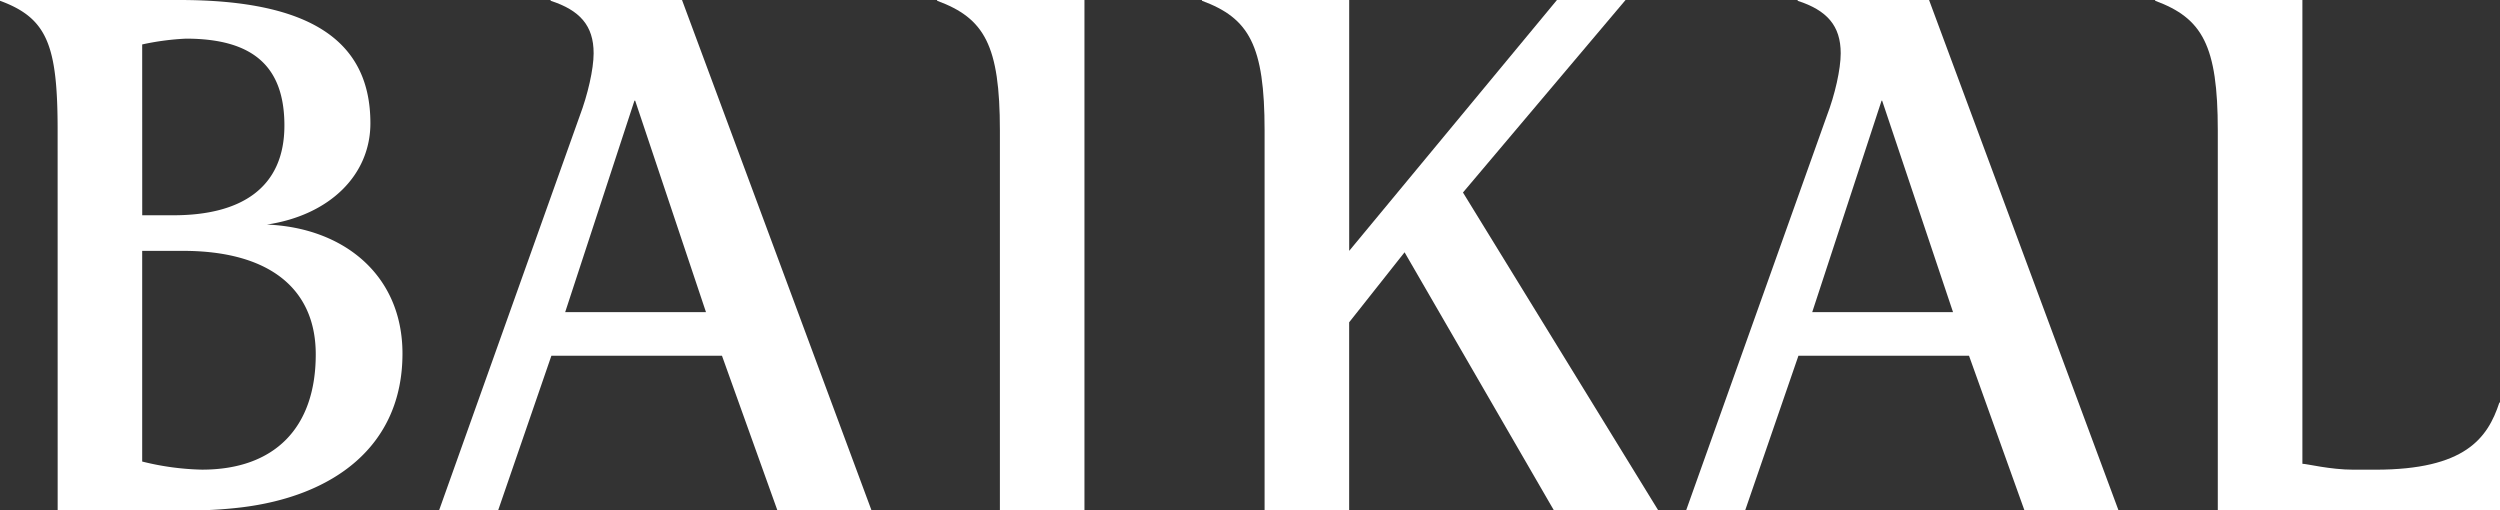 <?xml version="1.0" encoding="UTF-8"?> <svg xmlns="http://www.w3.org/2000/svg" viewBox="0 0 646.87 132.07"><rect x="0" y="0" width="646.87" height="132.07" fill="#333333" stroke="none"/> <defs> <style>.cls-1{fill:#fff;}</style> </defs> <title>Ресурс 1AMTRVL</title> <g id="Слой_2" data-name="Слой 2"> <g id="Слой_1-2" data-name="Слой 1"> <g id="Слой_1-3" data-name="Слой_1"> <g id="_2233851786416" data-name=" 2233851786416"> <path class="cls-1" d="M81.7,91.7c0-17.18-12.25-26.79-34.33-26.79H36.79v54.51a69.23,69.23,0,0,0,15.48,2.1C71,121.52,81.7,110.75,81.7,91.7Zm-44.9-36H44.9c17.38,0,28.69-7,28.69-23.22C73.59,17.18,65.48,10,48.1,10a67.74,67.74,0,0,0-11.31,1.5ZM14.91,33.76C14.91,11.71,12.27,4.71,0,.2V0H46.4C80.56,0,95.84,10.74,95.84,31.89c0,13.41-10.54,23.78-26.79,26.22,19.62.77,35.09,12.84,35.09,33.39,0,24-17.92,37-42.07,39.83a112.58,112.58,0,0,1-14.15.74h-33Z"></path> <path class="cls-1" d="M164.16,26.05,146.24,80.76h36.43L164.35,26.05Zm61.34,106H201.15l-14.34-40H142.67l-13.78,40H113.61L150,30c2.07-5.47,3.6-12.08,3.6-16.21C153.61,6.6,150,2.64,142.47.2V0h34Z"></path> <path class="cls-1" d="M258.72,33.76c0-22.05-4-29.06-16.24-33.56V0H280.6V132.07H258.72Z"></path> <path class="cls-1" d="M327.21,33.76c0-22.05-4-29.06-16.21-33.56V0h38.1V64.91L402.86,0h17.75L378.54,49.81l50.54,82.26h-27L363.43,65.28,349.09,83.4v48.67H327.21Z"></path> <path class="cls-1" d="M486.85,26.05,468.91,80.76h36.43L487,26.05Zm61.31,106H523.82l-14.34-40H465.34l-13.78,40H436.28L472.68,30c2.1-5.47,3.6-12.08,3.6-16.21,0-7.17-3.6-11.14-11.14-13.58V0h34Z"></path> <path class="cls-1" d="M573.85,132.07V33.76c0-22.05-4-29.06-16.21-33.56V0h38.1V120c1.13,0,7.17,1.53,13.21,1.53h5.67c23.22,0,29.06-8.14,32.09-17.38h.17v27.92Z"></path> </g> </g> </g> </g> </svg> 
